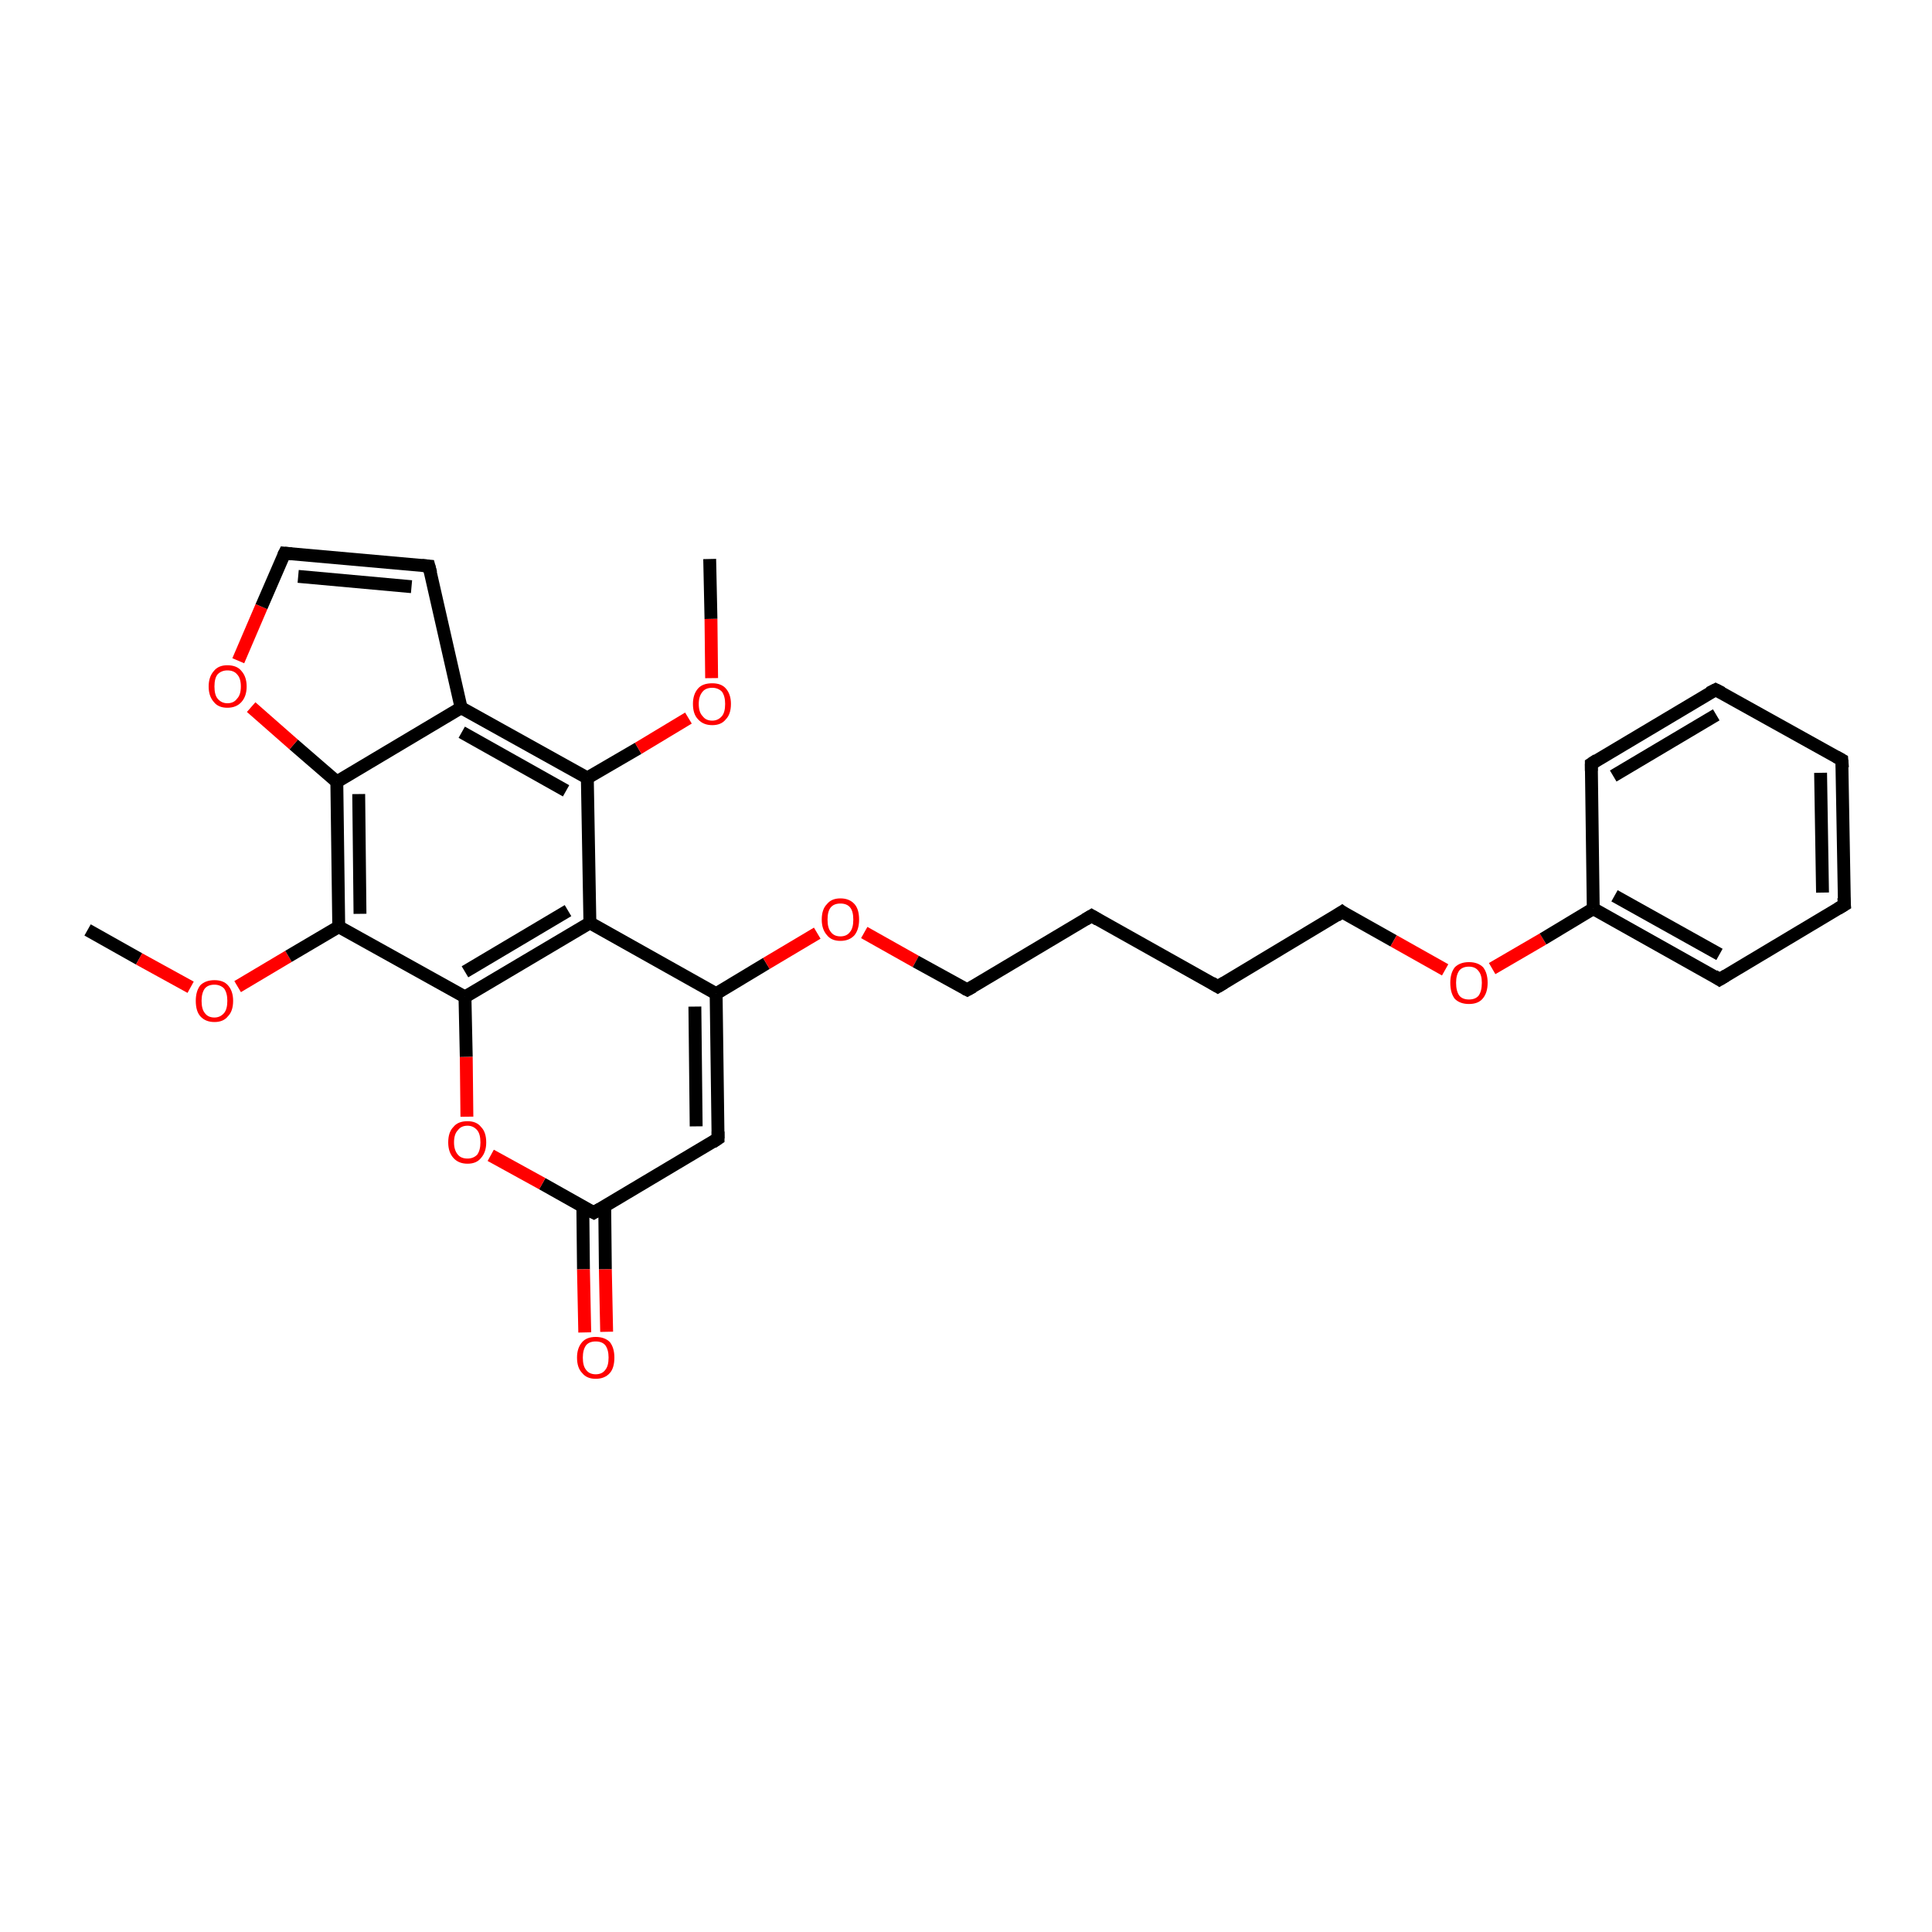 <?xml version='1.0' encoding='iso-8859-1'?>
<svg version='1.1' baseProfile='full'
              xmlns='http://www.w3.org/2000/svg'
                      xmlns:rdkit='http://www.rdkit.org/xml'
                      xmlns:xlink='http://www.w3.org/1999/xlink'
                  xml:space='preserve'
width='300px' height='300px' viewBox='0 0 300 300'>
<!-- END OF HEADER -->
<rect style='opacity:1.0;fill:#FFFFFF;stroke:none' width='300.0' height='300.0' x='0.0' y='0.0'> </rect>
<path class='bond-0 atom-0 atom-1' d='M 13.6,144.4 L 21.6,148.9' style='fill:none;fill-rule:evenodd;stroke:#000000;stroke-width:2.0px;stroke-linecap:butt;stroke-linejoin:miter;stroke-opacity:1' />
<path class='bond-0 atom-0 atom-1' d='M 21.6,148.9 L 29.6,153.3' style='fill:none;fill-rule:evenodd;stroke:#FF0000;stroke-width:2.0px;stroke-linecap:butt;stroke-linejoin:miter;stroke-opacity:1' />
<path class='bond-1 atom-1 atom-2' d='M 36.9,153.2 L 44.8,148.5' style='fill:none;fill-rule:evenodd;stroke:#FF0000;stroke-width:2.0px;stroke-linecap:butt;stroke-linejoin:miter;stroke-opacity:1' />
<path class='bond-1 atom-1 atom-2' d='M 44.8,148.5 L 52.6,143.9' style='fill:none;fill-rule:evenodd;stroke:#000000;stroke-width:2.0px;stroke-linecap:butt;stroke-linejoin:miter;stroke-opacity:1' />
<path class='bond-2 atom-2 atom-3' d='M 52.6,143.9 L 52.3,121.4' style='fill:none;fill-rule:evenodd;stroke:#000000;stroke-width:2.0px;stroke-linecap:butt;stroke-linejoin:miter;stroke-opacity:1' />
<path class='bond-2 atom-2 atom-3' d='M 55.9,141.9 L 55.7,123.3' style='fill:none;fill-rule:evenodd;stroke:#000000;stroke-width:2.0px;stroke-linecap:butt;stroke-linejoin:miter;stroke-opacity:1' />
<path class='bond-3 atom-3 atom-4' d='M 52.3,121.4 L 45.6,115.6' style='fill:none;fill-rule:evenodd;stroke:#000000;stroke-width:2.0px;stroke-linecap:butt;stroke-linejoin:miter;stroke-opacity:1' />
<path class='bond-3 atom-3 atom-4' d='M 45.6,115.6 L 39.0,109.8' style='fill:none;fill-rule:evenodd;stroke:#FF0000;stroke-width:2.0px;stroke-linecap:butt;stroke-linejoin:miter;stroke-opacity:1' />
<path class='bond-4 atom-4 atom-5' d='M 37.0,102.6 L 40.6,94.2' style='fill:none;fill-rule:evenodd;stroke:#FF0000;stroke-width:2.0px;stroke-linecap:butt;stroke-linejoin:miter;stroke-opacity:1' />
<path class='bond-4 atom-4 atom-5' d='M 40.6,94.2 L 44.2,85.9' style='fill:none;fill-rule:evenodd;stroke:#000000;stroke-width:2.0px;stroke-linecap:butt;stroke-linejoin:miter;stroke-opacity:1' />
<path class='bond-5 atom-5 atom-6' d='M 44.2,85.9 L 66.6,87.9' style='fill:none;fill-rule:evenodd;stroke:#000000;stroke-width:2.0px;stroke-linecap:butt;stroke-linejoin:miter;stroke-opacity:1' />
<path class='bond-5 atom-5 atom-6' d='M 46.3,89.5 L 63.9,91.1' style='fill:none;fill-rule:evenodd;stroke:#000000;stroke-width:2.0px;stroke-linecap:butt;stroke-linejoin:miter;stroke-opacity:1' />
<path class='bond-6 atom-6 atom-7' d='M 66.6,87.9 L 71.6,109.9' style='fill:none;fill-rule:evenodd;stroke:#000000;stroke-width:2.0px;stroke-linecap:butt;stroke-linejoin:miter;stroke-opacity:1' />
<path class='bond-7 atom-7 atom-8' d='M 71.6,109.9 L 91.2,120.8' style='fill:none;fill-rule:evenodd;stroke:#000000;stroke-width:2.0px;stroke-linecap:butt;stroke-linejoin:miter;stroke-opacity:1' />
<path class='bond-7 atom-7 atom-8' d='M 71.7,113.7 L 87.9,122.8' style='fill:none;fill-rule:evenodd;stroke:#000000;stroke-width:2.0px;stroke-linecap:butt;stroke-linejoin:miter;stroke-opacity:1' />
<path class='bond-8 atom-8 atom-9' d='M 91.2,120.8 L 99.1,116.2' style='fill:none;fill-rule:evenodd;stroke:#000000;stroke-width:2.0px;stroke-linecap:butt;stroke-linejoin:miter;stroke-opacity:1' />
<path class='bond-8 atom-8 atom-9' d='M 99.1,116.2 L 106.9,111.5' style='fill:none;fill-rule:evenodd;stroke:#FF0000;stroke-width:2.0px;stroke-linecap:butt;stroke-linejoin:miter;stroke-opacity:1' />
<path class='bond-9 atom-9 atom-10' d='M 110.5,105.3 L 110.4,96.1' style='fill:none;fill-rule:evenodd;stroke:#FF0000;stroke-width:2.0px;stroke-linecap:butt;stroke-linejoin:miter;stroke-opacity:1' />
<path class='bond-9 atom-9 atom-10' d='M 110.4,96.1 L 110.2,86.8' style='fill:none;fill-rule:evenodd;stroke:#000000;stroke-width:2.0px;stroke-linecap:butt;stroke-linejoin:miter;stroke-opacity:1' />
<path class='bond-10 atom-8 atom-11' d='M 91.2,120.8 L 91.6,143.3' style='fill:none;fill-rule:evenodd;stroke:#000000;stroke-width:2.0px;stroke-linecap:butt;stroke-linejoin:miter;stroke-opacity:1' />
<path class='bond-11 atom-11 atom-12' d='M 91.6,143.3 L 111.2,154.3' style='fill:none;fill-rule:evenodd;stroke:#000000;stroke-width:2.0px;stroke-linecap:butt;stroke-linejoin:miter;stroke-opacity:1' />
<path class='bond-12 atom-12 atom-13' d='M 111.2,154.3 L 119.0,149.6' style='fill:none;fill-rule:evenodd;stroke:#000000;stroke-width:2.0px;stroke-linecap:butt;stroke-linejoin:miter;stroke-opacity:1' />
<path class='bond-12 atom-12 atom-13' d='M 119.0,149.6 L 126.9,144.9' style='fill:none;fill-rule:evenodd;stroke:#FF0000;stroke-width:2.0px;stroke-linecap:butt;stroke-linejoin:miter;stroke-opacity:1' />
<path class='bond-13 atom-13 atom-14' d='M 134.2,144.8 L 142.2,149.3' style='fill:none;fill-rule:evenodd;stroke:#FF0000;stroke-width:2.0px;stroke-linecap:butt;stroke-linejoin:miter;stroke-opacity:1' />
<path class='bond-13 atom-13 atom-14' d='M 142.2,149.3 L 150.2,153.7' style='fill:none;fill-rule:evenodd;stroke:#000000;stroke-width:2.0px;stroke-linecap:butt;stroke-linejoin:miter;stroke-opacity:1' />
<path class='bond-14 atom-14 atom-15' d='M 150.2,153.7 L 169.5,142.2' style='fill:none;fill-rule:evenodd;stroke:#000000;stroke-width:2.0px;stroke-linecap:butt;stroke-linejoin:miter;stroke-opacity:1' />
<path class='bond-15 atom-15 atom-16' d='M 169.5,142.2 L 189.1,153.2' style='fill:none;fill-rule:evenodd;stroke:#000000;stroke-width:2.0px;stroke-linecap:butt;stroke-linejoin:miter;stroke-opacity:1' />
<path class='bond-16 atom-16 atom-17' d='M 189.1,153.2 L 208.4,141.6' style='fill:none;fill-rule:evenodd;stroke:#000000;stroke-width:2.0px;stroke-linecap:butt;stroke-linejoin:miter;stroke-opacity:1' />
<path class='bond-17 atom-17 atom-18' d='M 208.4,141.6 L 216.4,146.1' style='fill:none;fill-rule:evenodd;stroke:#000000;stroke-width:2.0px;stroke-linecap:butt;stroke-linejoin:miter;stroke-opacity:1' />
<path class='bond-17 atom-17 atom-18' d='M 216.4,146.1 L 224.4,150.6' style='fill:none;fill-rule:evenodd;stroke:#FF0000;stroke-width:2.0px;stroke-linecap:butt;stroke-linejoin:miter;stroke-opacity:1' />
<path class='bond-18 atom-18 atom-19' d='M 231.7,150.4 L 239.6,145.8' style='fill:none;fill-rule:evenodd;stroke:#FF0000;stroke-width:2.0px;stroke-linecap:butt;stroke-linejoin:miter;stroke-opacity:1' />
<path class='bond-18 atom-18 atom-19' d='M 239.6,145.8 L 247.4,141.1' style='fill:none;fill-rule:evenodd;stroke:#000000;stroke-width:2.0px;stroke-linecap:butt;stroke-linejoin:miter;stroke-opacity:1' />
<path class='bond-19 atom-19 atom-20' d='M 247.4,141.1 L 267.0,152.1' style='fill:none;fill-rule:evenodd;stroke:#000000;stroke-width:2.0px;stroke-linecap:butt;stroke-linejoin:miter;stroke-opacity:1' />
<path class='bond-19 atom-19 atom-20' d='M 250.7,139.1 L 267.0,148.2' style='fill:none;fill-rule:evenodd;stroke:#000000;stroke-width:2.0px;stroke-linecap:butt;stroke-linejoin:miter;stroke-opacity:1' />
<path class='bond-20 atom-20 atom-21' d='M 267.0,152.1 L 286.4,140.5' style='fill:none;fill-rule:evenodd;stroke:#000000;stroke-width:2.0px;stroke-linecap:butt;stroke-linejoin:miter;stroke-opacity:1' />
<path class='bond-21 atom-21 atom-22' d='M 286.4,140.5 L 286.0,118.0' style='fill:none;fill-rule:evenodd;stroke:#000000;stroke-width:2.0px;stroke-linecap:butt;stroke-linejoin:miter;stroke-opacity:1' />
<path class='bond-21 atom-21 atom-22' d='M 283.0,138.6 L 282.7,120.0' style='fill:none;fill-rule:evenodd;stroke:#000000;stroke-width:2.0px;stroke-linecap:butt;stroke-linejoin:miter;stroke-opacity:1' />
<path class='bond-22 atom-22 atom-23' d='M 286.0,118.0 L 266.4,107.1' style='fill:none;fill-rule:evenodd;stroke:#000000;stroke-width:2.0px;stroke-linecap:butt;stroke-linejoin:miter;stroke-opacity:1' />
<path class='bond-23 atom-23 atom-24' d='M 266.4,107.1 L 247.1,118.6' style='fill:none;fill-rule:evenodd;stroke:#000000;stroke-width:2.0px;stroke-linecap:butt;stroke-linejoin:miter;stroke-opacity:1' />
<path class='bond-23 atom-23 atom-24' d='M 266.5,111.0 L 250.5,120.5' style='fill:none;fill-rule:evenodd;stroke:#000000;stroke-width:2.0px;stroke-linecap:butt;stroke-linejoin:miter;stroke-opacity:1' />
<path class='bond-24 atom-12 atom-25' d='M 111.2,154.3 L 111.5,176.8' style='fill:none;fill-rule:evenodd;stroke:#000000;stroke-width:2.0px;stroke-linecap:butt;stroke-linejoin:miter;stroke-opacity:1' />
<path class='bond-24 atom-12 atom-25' d='M 107.9,156.3 L 108.1,174.9' style='fill:none;fill-rule:evenodd;stroke:#000000;stroke-width:2.0px;stroke-linecap:butt;stroke-linejoin:miter;stroke-opacity:1' />
<path class='bond-25 atom-25 atom-26' d='M 111.5,176.8 L 92.2,188.3' style='fill:none;fill-rule:evenodd;stroke:#000000;stroke-width:2.0px;stroke-linecap:butt;stroke-linejoin:miter;stroke-opacity:1' />
<path class='bond-26 atom-26 atom-27' d='M 90.5,187.4 L 90.6,197.1' style='fill:none;fill-rule:evenodd;stroke:#000000;stroke-width:2.0px;stroke-linecap:butt;stroke-linejoin:miter;stroke-opacity:1' />
<path class='bond-26 atom-26 atom-27' d='M 90.6,197.1 L 90.8,206.9' style='fill:none;fill-rule:evenodd;stroke:#FF0000;stroke-width:2.0px;stroke-linecap:butt;stroke-linejoin:miter;stroke-opacity:1' />
<path class='bond-26 atom-26 atom-27' d='M 93.9,187.3 L 94.0,197.1' style='fill:none;fill-rule:evenodd;stroke:#000000;stroke-width:2.0px;stroke-linecap:butt;stroke-linejoin:miter;stroke-opacity:1' />
<path class='bond-26 atom-26 atom-27' d='M 94.0,197.1 L 94.2,206.8' style='fill:none;fill-rule:evenodd;stroke:#FF0000;stroke-width:2.0px;stroke-linecap:butt;stroke-linejoin:miter;stroke-opacity:1' />
<path class='bond-27 atom-26 atom-28' d='M 92.2,188.3 L 84.2,183.8' style='fill:none;fill-rule:evenodd;stroke:#000000;stroke-width:2.0px;stroke-linecap:butt;stroke-linejoin:miter;stroke-opacity:1' />
<path class='bond-27 atom-26 atom-28' d='M 84.2,183.8 L 76.2,179.4' style='fill:none;fill-rule:evenodd;stroke:#FF0000;stroke-width:2.0px;stroke-linecap:butt;stroke-linejoin:miter;stroke-opacity:1' />
<path class='bond-28 atom-28 atom-29' d='M 72.5,173.4 L 72.4,164.1' style='fill:none;fill-rule:evenodd;stroke:#FF0000;stroke-width:2.0px;stroke-linecap:butt;stroke-linejoin:miter;stroke-opacity:1' />
<path class='bond-28 atom-28 atom-29' d='M 72.4,164.1 L 72.2,154.8' style='fill:none;fill-rule:evenodd;stroke:#000000;stroke-width:2.0px;stroke-linecap:butt;stroke-linejoin:miter;stroke-opacity:1' />
<path class='bond-29 atom-29 atom-2' d='M 72.2,154.8 L 52.6,143.9' style='fill:none;fill-rule:evenodd;stroke:#000000;stroke-width:2.0px;stroke-linecap:butt;stroke-linejoin:miter;stroke-opacity:1' />
<path class='bond-30 atom-7 atom-3' d='M 71.6,109.9 L 52.3,121.4' style='fill:none;fill-rule:evenodd;stroke:#000000;stroke-width:2.0px;stroke-linecap:butt;stroke-linejoin:miter;stroke-opacity:1' />
<path class='bond-31 atom-29 atom-11' d='M 72.2,154.8 L 91.6,143.3' style='fill:none;fill-rule:evenodd;stroke:#000000;stroke-width:2.0px;stroke-linecap:butt;stroke-linejoin:miter;stroke-opacity:1' />
<path class='bond-31 atom-29 atom-11' d='M 72.2,150.9 L 88.2,141.4' style='fill:none;fill-rule:evenodd;stroke:#000000;stroke-width:2.0px;stroke-linecap:butt;stroke-linejoin:miter;stroke-opacity:1' />
<path class='bond-32 atom-24 atom-19' d='M 247.1,118.6 L 247.4,141.1' style='fill:none;fill-rule:evenodd;stroke:#000000;stroke-width:2.0px;stroke-linecap:butt;stroke-linejoin:miter;stroke-opacity:1' />
<path d='M 44.0,86.3 L 44.2,85.9 L 45.3,86.0' style='fill:none;stroke:#000000;stroke-width:2.0px;stroke-linecap:butt;stroke-linejoin:miter;stroke-opacity:1;' />
<path d='M 65.5,87.8 L 66.6,87.9 L 66.9,89.0' style='fill:none;stroke:#000000;stroke-width:2.0px;stroke-linecap:butt;stroke-linejoin:miter;stroke-opacity:1;' />
<path d='M 149.8,153.5 L 150.2,153.7 L 151.1,153.2' style='fill:none;stroke:#000000;stroke-width:2.0px;stroke-linecap:butt;stroke-linejoin:miter;stroke-opacity:1;' />
<path d='M 168.5,142.8 L 169.5,142.2 L 170.5,142.8' style='fill:none;stroke:#000000;stroke-width:2.0px;stroke-linecap:butt;stroke-linejoin:miter;stroke-opacity:1;' />
<path d='M 188.1,152.6 L 189.1,153.2 L 190.1,152.6' style='fill:none;stroke:#000000;stroke-width:2.0px;stroke-linecap:butt;stroke-linejoin:miter;stroke-opacity:1;' />
<path d='M 207.5,142.2 L 208.4,141.6 L 208.8,141.9' style='fill:none;stroke:#000000;stroke-width:2.0px;stroke-linecap:butt;stroke-linejoin:miter;stroke-opacity:1;' />
<path d='M 266.1,151.5 L 267.0,152.1 L 268.0,151.5' style='fill:none;stroke:#000000;stroke-width:2.0px;stroke-linecap:butt;stroke-linejoin:miter;stroke-opacity:1;' />
<path d='M 285.4,141.1 L 286.4,140.5 L 286.3,139.4' style='fill:none;stroke:#000000;stroke-width:2.0px;stroke-linecap:butt;stroke-linejoin:miter;stroke-opacity:1;' />
<path d='M 286.1,119.2 L 286.0,118.0 L 285.1,117.5' style='fill:none;stroke:#000000;stroke-width:2.0px;stroke-linecap:butt;stroke-linejoin:miter;stroke-opacity:1;' />
<path d='M 267.4,107.6 L 266.4,107.1 L 265.4,107.6' style='fill:none;stroke:#000000;stroke-width:2.0px;stroke-linecap:butt;stroke-linejoin:miter;stroke-opacity:1;' />
<path d='M 248.0,118.0 L 247.1,118.6 L 247.1,119.7' style='fill:none;stroke:#000000;stroke-width:2.0px;stroke-linecap:butt;stroke-linejoin:miter;stroke-opacity:1;' />
<path d='M 111.5,175.7 L 111.5,176.8 L 110.6,177.4' style='fill:none;stroke:#000000;stroke-width:2.0px;stroke-linecap:butt;stroke-linejoin:miter;stroke-opacity:1;' />
<path d='M 93.2,187.7 L 92.2,188.3 L 91.8,188.1' style='fill:none;stroke:#000000;stroke-width:2.0px;stroke-linecap:butt;stroke-linejoin:miter;stroke-opacity:1;' />
<path class='atom-1' d='M 30.4 155.4
Q 30.4 153.9, 31.1 153.0
Q 31.9 152.2, 33.3 152.2
Q 34.7 152.2, 35.4 153.0
Q 36.2 153.9, 36.2 155.4
Q 36.2 157.0, 35.4 157.8
Q 34.7 158.7, 33.3 158.7
Q 31.9 158.7, 31.1 157.8
Q 30.4 157.0, 30.4 155.4
M 33.3 158.0
Q 34.2 158.0, 34.8 157.3
Q 35.3 156.7, 35.3 155.4
Q 35.3 154.2, 34.8 153.5
Q 34.2 152.9, 33.3 152.9
Q 32.3 152.9, 31.8 153.5
Q 31.3 154.2, 31.3 155.4
Q 31.3 156.7, 31.8 157.3
Q 32.3 158.0, 33.3 158.0
' fill='#FF0000'/>
<path class='atom-4' d='M 32.4 106.6
Q 32.4 105.1, 33.2 104.2
Q 33.9 103.3, 35.3 103.3
Q 36.8 103.3, 37.5 104.2
Q 38.3 105.1, 38.3 106.6
Q 38.3 108.1, 37.5 109.0
Q 36.7 109.9, 35.3 109.9
Q 33.9 109.9, 33.2 109.0
Q 32.4 108.1, 32.4 106.6
M 35.3 109.2
Q 36.3 109.2, 36.8 108.5
Q 37.4 107.9, 37.4 106.6
Q 37.4 105.3, 36.8 104.7
Q 36.3 104.1, 35.3 104.1
Q 34.4 104.1, 33.8 104.7
Q 33.3 105.3, 33.3 106.6
Q 33.3 107.9, 33.8 108.5
Q 34.4 109.2, 35.3 109.2
' fill='#FF0000'/>
<path class='atom-9' d='M 107.6 109.3
Q 107.6 107.8, 108.4 106.9
Q 109.1 106.1, 110.6 106.1
Q 112.0 106.1, 112.7 106.9
Q 113.5 107.8, 113.5 109.3
Q 113.5 110.9, 112.7 111.7
Q 112.0 112.6, 110.6 112.6
Q 109.2 112.6, 108.4 111.7
Q 107.6 110.9, 107.6 109.3
M 110.6 111.9
Q 111.5 111.9, 112.1 111.2
Q 112.6 110.6, 112.6 109.3
Q 112.6 108.1, 112.1 107.4
Q 111.5 106.8, 110.6 106.8
Q 109.6 106.8, 109.1 107.4
Q 108.5 108.1, 108.5 109.3
Q 108.5 110.6, 109.1 111.2
Q 109.6 111.9, 110.6 111.9
' fill='#FF0000'/>
<path class='atom-13' d='M 127.6 142.8
Q 127.6 141.2, 128.4 140.4
Q 129.1 139.5, 130.5 139.5
Q 131.9 139.5, 132.7 140.4
Q 133.4 141.2, 133.4 142.8
Q 133.4 144.3, 132.7 145.2
Q 131.9 146.1, 130.5 146.1
Q 129.1 146.1, 128.4 145.2
Q 127.6 144.3, 127.6 142.8
M 130.5 145.4
Q 131.5 145.4, 132.0 144.7
Q 132.5 144.1, 132.5 142.8
Q 132.5 141.5, 132.0 140.9
Q 131.5 140.3, 130.5 140.3
Q 129.5 140.3, 129.0 140.9
Q 128.5 141.5, 128.5 142.8
Q 128.5 144.1, 129.0 144.7
Q 129.5 145.4, 130.5 145.4
' fill='#FF0000'/>
<path class='atom-18' d='M 225.2 152.6
Q 225.2 151.1, 225.9 150.2
Q 226.7 149.4, 228.1 149.4
Q 229.5 149.4, 230.3 150.2
Q 231.0 151.1, 231.0 152.6
Q 231.0 154.2, 230.2 155.1
Q 229.5 155.9, 228.1 155.9
Q 226.7 155.9, 225.9 155.1
Q 225.2 154.2, 225.2 152.6
M 228.1 155.2
Q 229.1 155.2, 229.6 154.6
Q 230.1 153.9, 230.1 152.6
Q 230.1 151.4, 229.6 150.8
Q 229.1 150.1, 228.1 150.1
Q 227.1 150.1, 226.6 150.7
Q 226.1 151.4, 226.1 152.6
Q 226.1 153.9, 226.6 154.6
Q 227.1 155.2, 228.1 155.2
' fill='#FF0000'/>
<path class='atom-27' d='M 89.6 210.8
Q 89.6 209.3, 90.4 208.4
Q 91.1 207.6, 92.5 207.6
Q 93.9 207.6, 94.7 208.4
Q 95.4 209.3, 95.4 210.8
Q 95.4 212.4, 94.7 213.2
Q 93.9 214.1, 92.5 214.1
Q 91.1 214.1, 90.4 213.2
Q 89.6 212.4, 89.6 210.8
M 92.5 213.4
Q 93.5 213.4, 94.0 212.7
Q 94.5 212.1, 94.5 210.8
Q 94.5 209.6, 94.0 208.9
Q 93.5 208.3, 92.5 208.3
Q 91.5 208.3, 91.0 208.9
Q 90.5 209.6, 90.5 210.8
Q 90.5 212.1, 91.0 212.7
Q 91.5 213.4, 92.5 213.4
' fill='#FF0000'/>
<path class='atom-28' d='M 69.6 177.4
Q 69.6 175.8, 70.4 175.0
Q 71.1 174.1, 72.6 174.1
Q 74.0 174.1, 74.7 175.0
Q 75.5 175.8, 75.5 177.4
Q 75.5 178.9, 74.7 179.8
Q 74.0 180.7, 72.6 180.7
Q 71.2 180.7, 70.4 179.8
Q 69.6 178.9, 69.6 177.4
M 72.6 179.9
Q 73.5 179.9, 74.1 179.3
Q 74.6 178.6, 74.6 177.4
Q 74.6 176.1, 74.1 175.5
Q 73.5 174.8, 72.6 174.8
Q 71.6 174.8, 71.1 175.5
Q 70.5 176.1, 70.5 177.4
Q 70.5 178.6, 71.1 179.3
Q 71.6 179.9, 72.6 179.9
' fill='#FF0000'/>
</svg>
